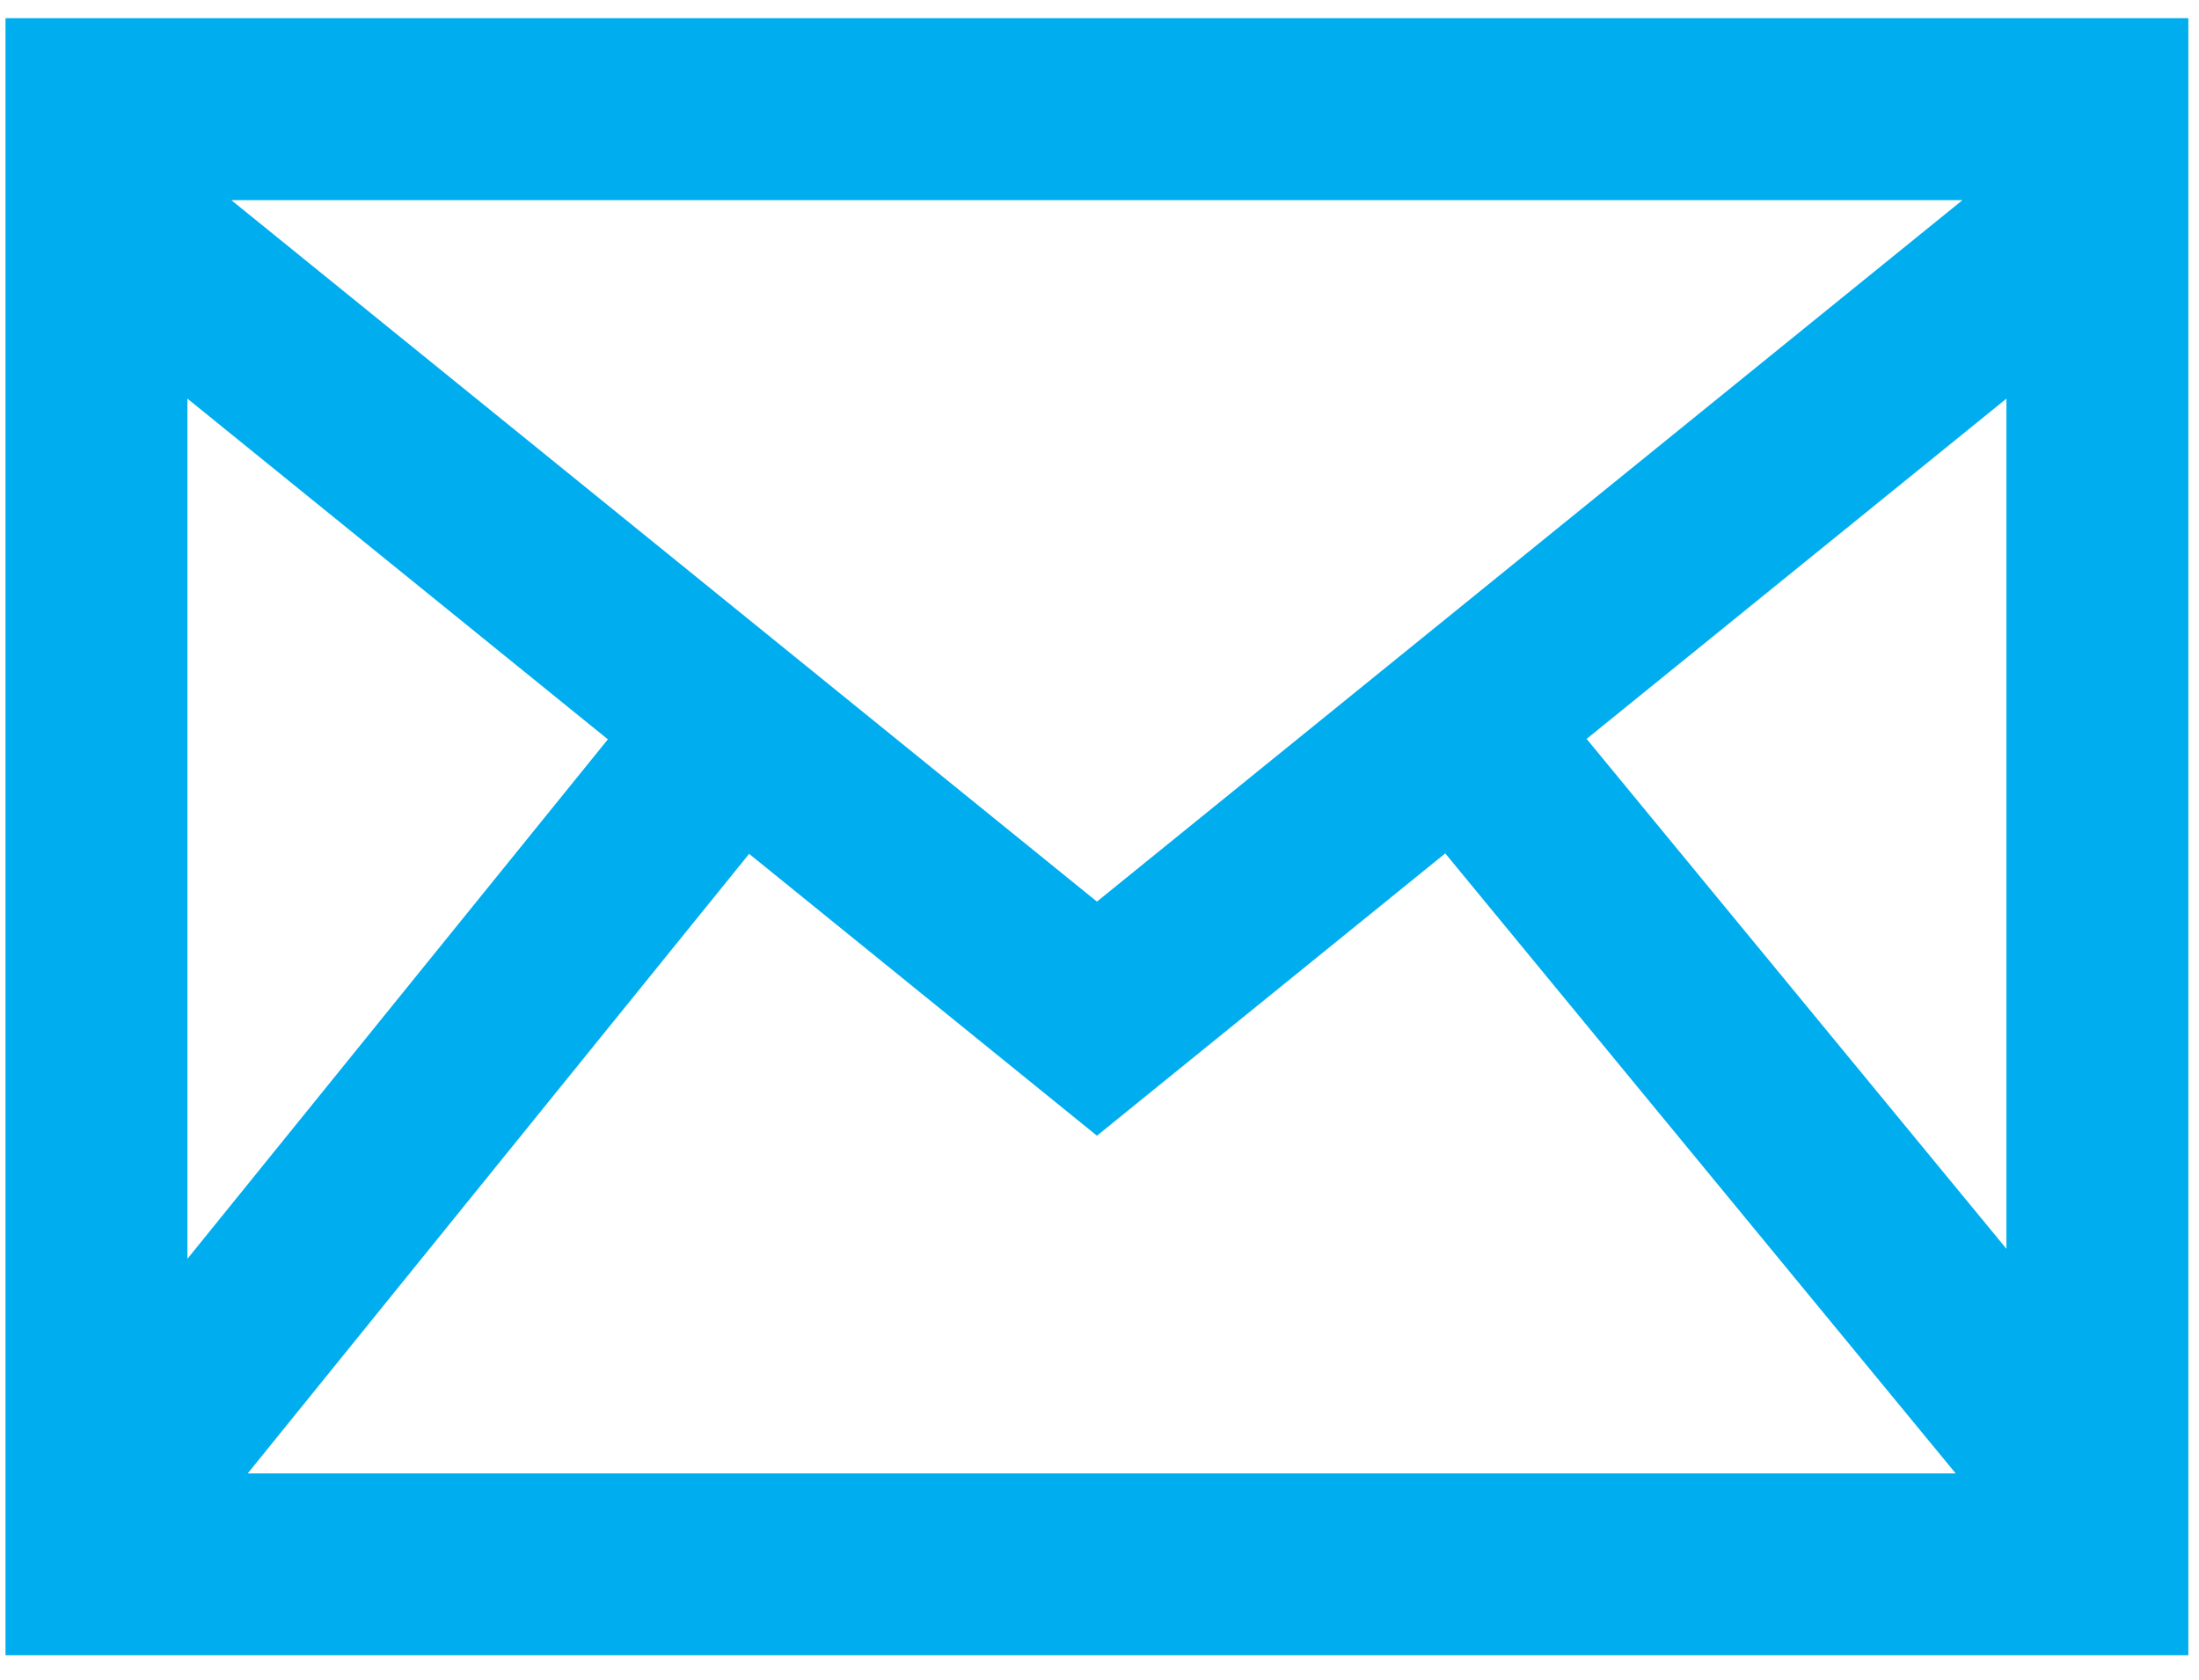 <?xml version="1.0" encoding="UTF-8"?>
<svg width="72px" height="55px" viewBox="0 0 72 55" version="1.1" xmlns="http://www.w3.org/2000/svg" xmlns:xlink="http://www.w3.org/1999/xlink">
    <title>Fill 222</title>
    <g id="Page-1" stroke="none" stroke-width="1" fill="none" fill-rule="evenodd">
        <g id="DietvorstBorman-2020-Website-Voorbeeld-001" transform="translate(-1074, -376)" fill="#00ADEF">
            <g id="Group-234" transform="translate(1074, 353.06)">
                <path d="M51.949,47.133 L65.695,35.992 L65.695,63.83 L51.949,47.133 Z M24.528,50.897 L35.916,60.126 L47.321,50.882 L64.033,71.183 L8.111,71.183 L24.528,50.897 Z M7.572,29.492 L64.257,29.492 L35.916,52.461 L7.572,29.492 Z M19.903,47.148 L6.136,64.158 L6.136,35.992 L19.903,47.148 Z M0.18,77.138 L71.651,77.138 L71.651,23.535 L0.18,23.535 L0.18,77.138 Z" id="Fill-222"></path>
            </g>
        </g>
    </g>
</svg>